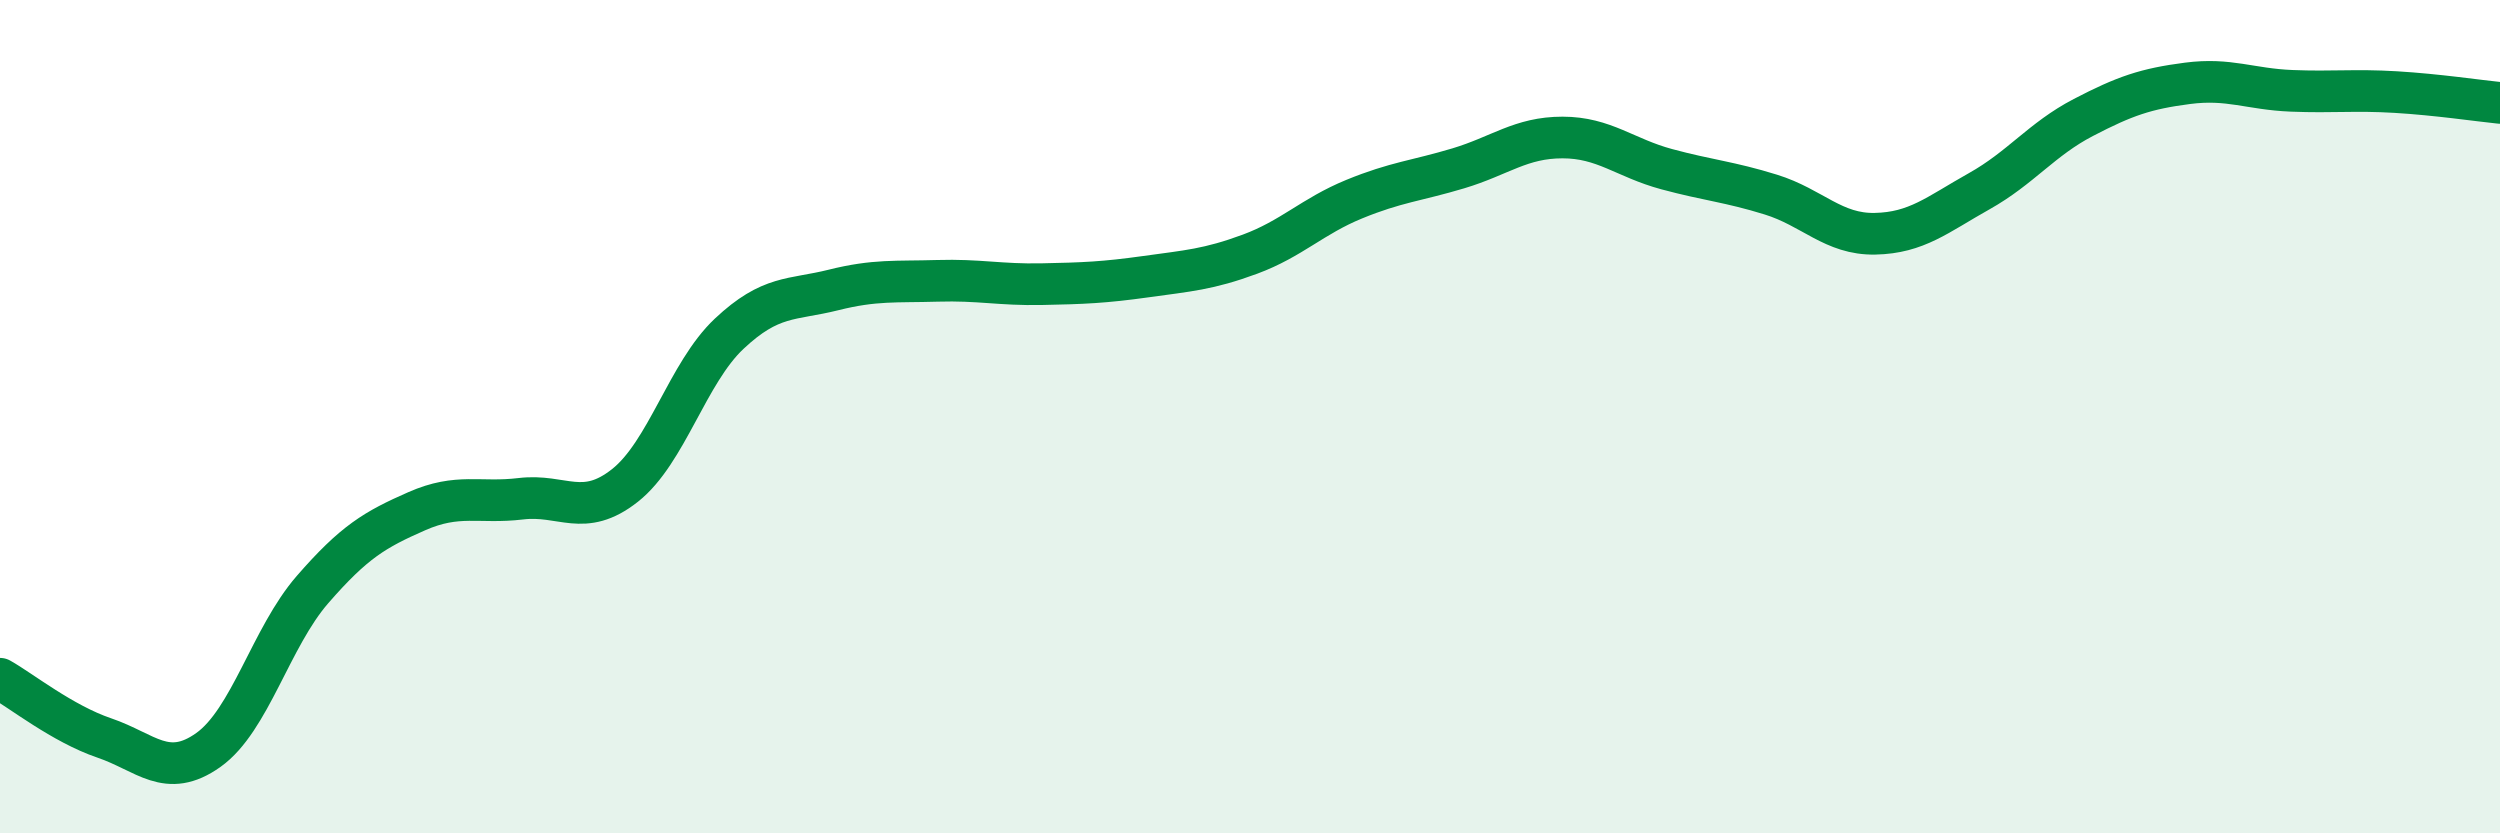 
    <svg width="60" height="20" viewBox="0 0 60 20" xmlns="http://www.w3.org/2000/svg">
      <path
        d="M 0,16.29 C 0.5,16.57 1.5,17.37 2.5,17.71 C 3.5,18.05 4,18.71 5,18 C 6,17.29 6.5,15.3 7.5,14.15 C 8.5,13 9,12.71 10,12.27 C 11,11.83 11.5,12.09 12.5,11.97 C 13.5,11.85 14,12.44 15,11.65 C 16,10.86 16.5,8.95 17.5,8.01 C 18.5,7.07 19,7.21 20,6.96 C 21,6.71 21.5,6.77 22.5,6.74 C 23.5,6.71 24,6.84 25,6.82 C 26,6.8 26.5,6.78 27.5,6.64 C 28.5,6.5 29,6.47 30,6.1 C 31,5.73 31.5,5.19 32.5,4.78 C 33.5,4.37 34,4.34 35,4.04 C 36,3.74 36.5,3.3 37.5,3.3 C 38.5,3.3 39,3.79 40,4.06 C 41,4.33 41.5,4.36 42.5,4.67 C 43.5,4.98 44,5.63 45,5.61 C 46,5.59 46.5,5.15 47.5,4.59 C 48.5,4.03 49,3.34 50,2.82 C 51,2.3 51.5,2.13 52.5,2 C 53.5,1.87 54,2.14 55,2.18 C 56,2.22 56.5,2.15 57.5,2.21 C 58.5,2.27 59.5,2.42 60,2.47L60 20L0 20Z"
        fill="#008740"
        opacity="0.1"
        stroke-linecap="round"
        stroke-linejoin="round"
      />
      <path
        d="M 0,16.29 C 0.5,16.57 1.5,17.37 2.5,17.71 C 3.5,18.05 4,18.71 5,18 C 6,17.29 6.5,15.3 7.5,14.15 C 8.5,13 9,12.71 10,12.27 C 11,11.83 11.5,12.09 12.5,11.97 C 13.5,11.85 14,12.44 15,11.65 C 16,10.86 16.5,8.95 17.5,8.01 C 18.5,7.07 19,7.21 20,6.96 C 21,6.71 21.5,6.77 22.5,6.74 C 23.5,6.71 24,6.84 25,6.82 C 26,6.8 26.5,6.78 27.5,6.64 C 28.5,6.5 29,6.47 30,6.1 C 31,5.73 31.5,5.19 32.5,4.78 C 33.5,4.37 34,4.34 35,4.04 C 36,3.74 36.5,3.3 37.5,3.3 C 38.5,3.3 39,3.79 40,4.06 C 41,4.33 41.5,4.36 42.5,4.67 C 43.5,4.98 44,5.63 45,5.61 C 46,5.59 46.5,5.15 47.5,4.59 C 48.5,4.03 49,3.34 50,2.82 C 51,2.3 51.5,2.13 52.5,2 C 53.5,1.87 54,2.14 55,2.18 C 56,2.22 56.5,2.15 57.5,2.21 C 58.5,2.27 59.5,2.42 60,2.47"
        stroke="#008740"
        stroke-width="1"
        fill="none"
        stroke-linecap="round"
        stroke-linejoin="round"
      />
    </svg>
  